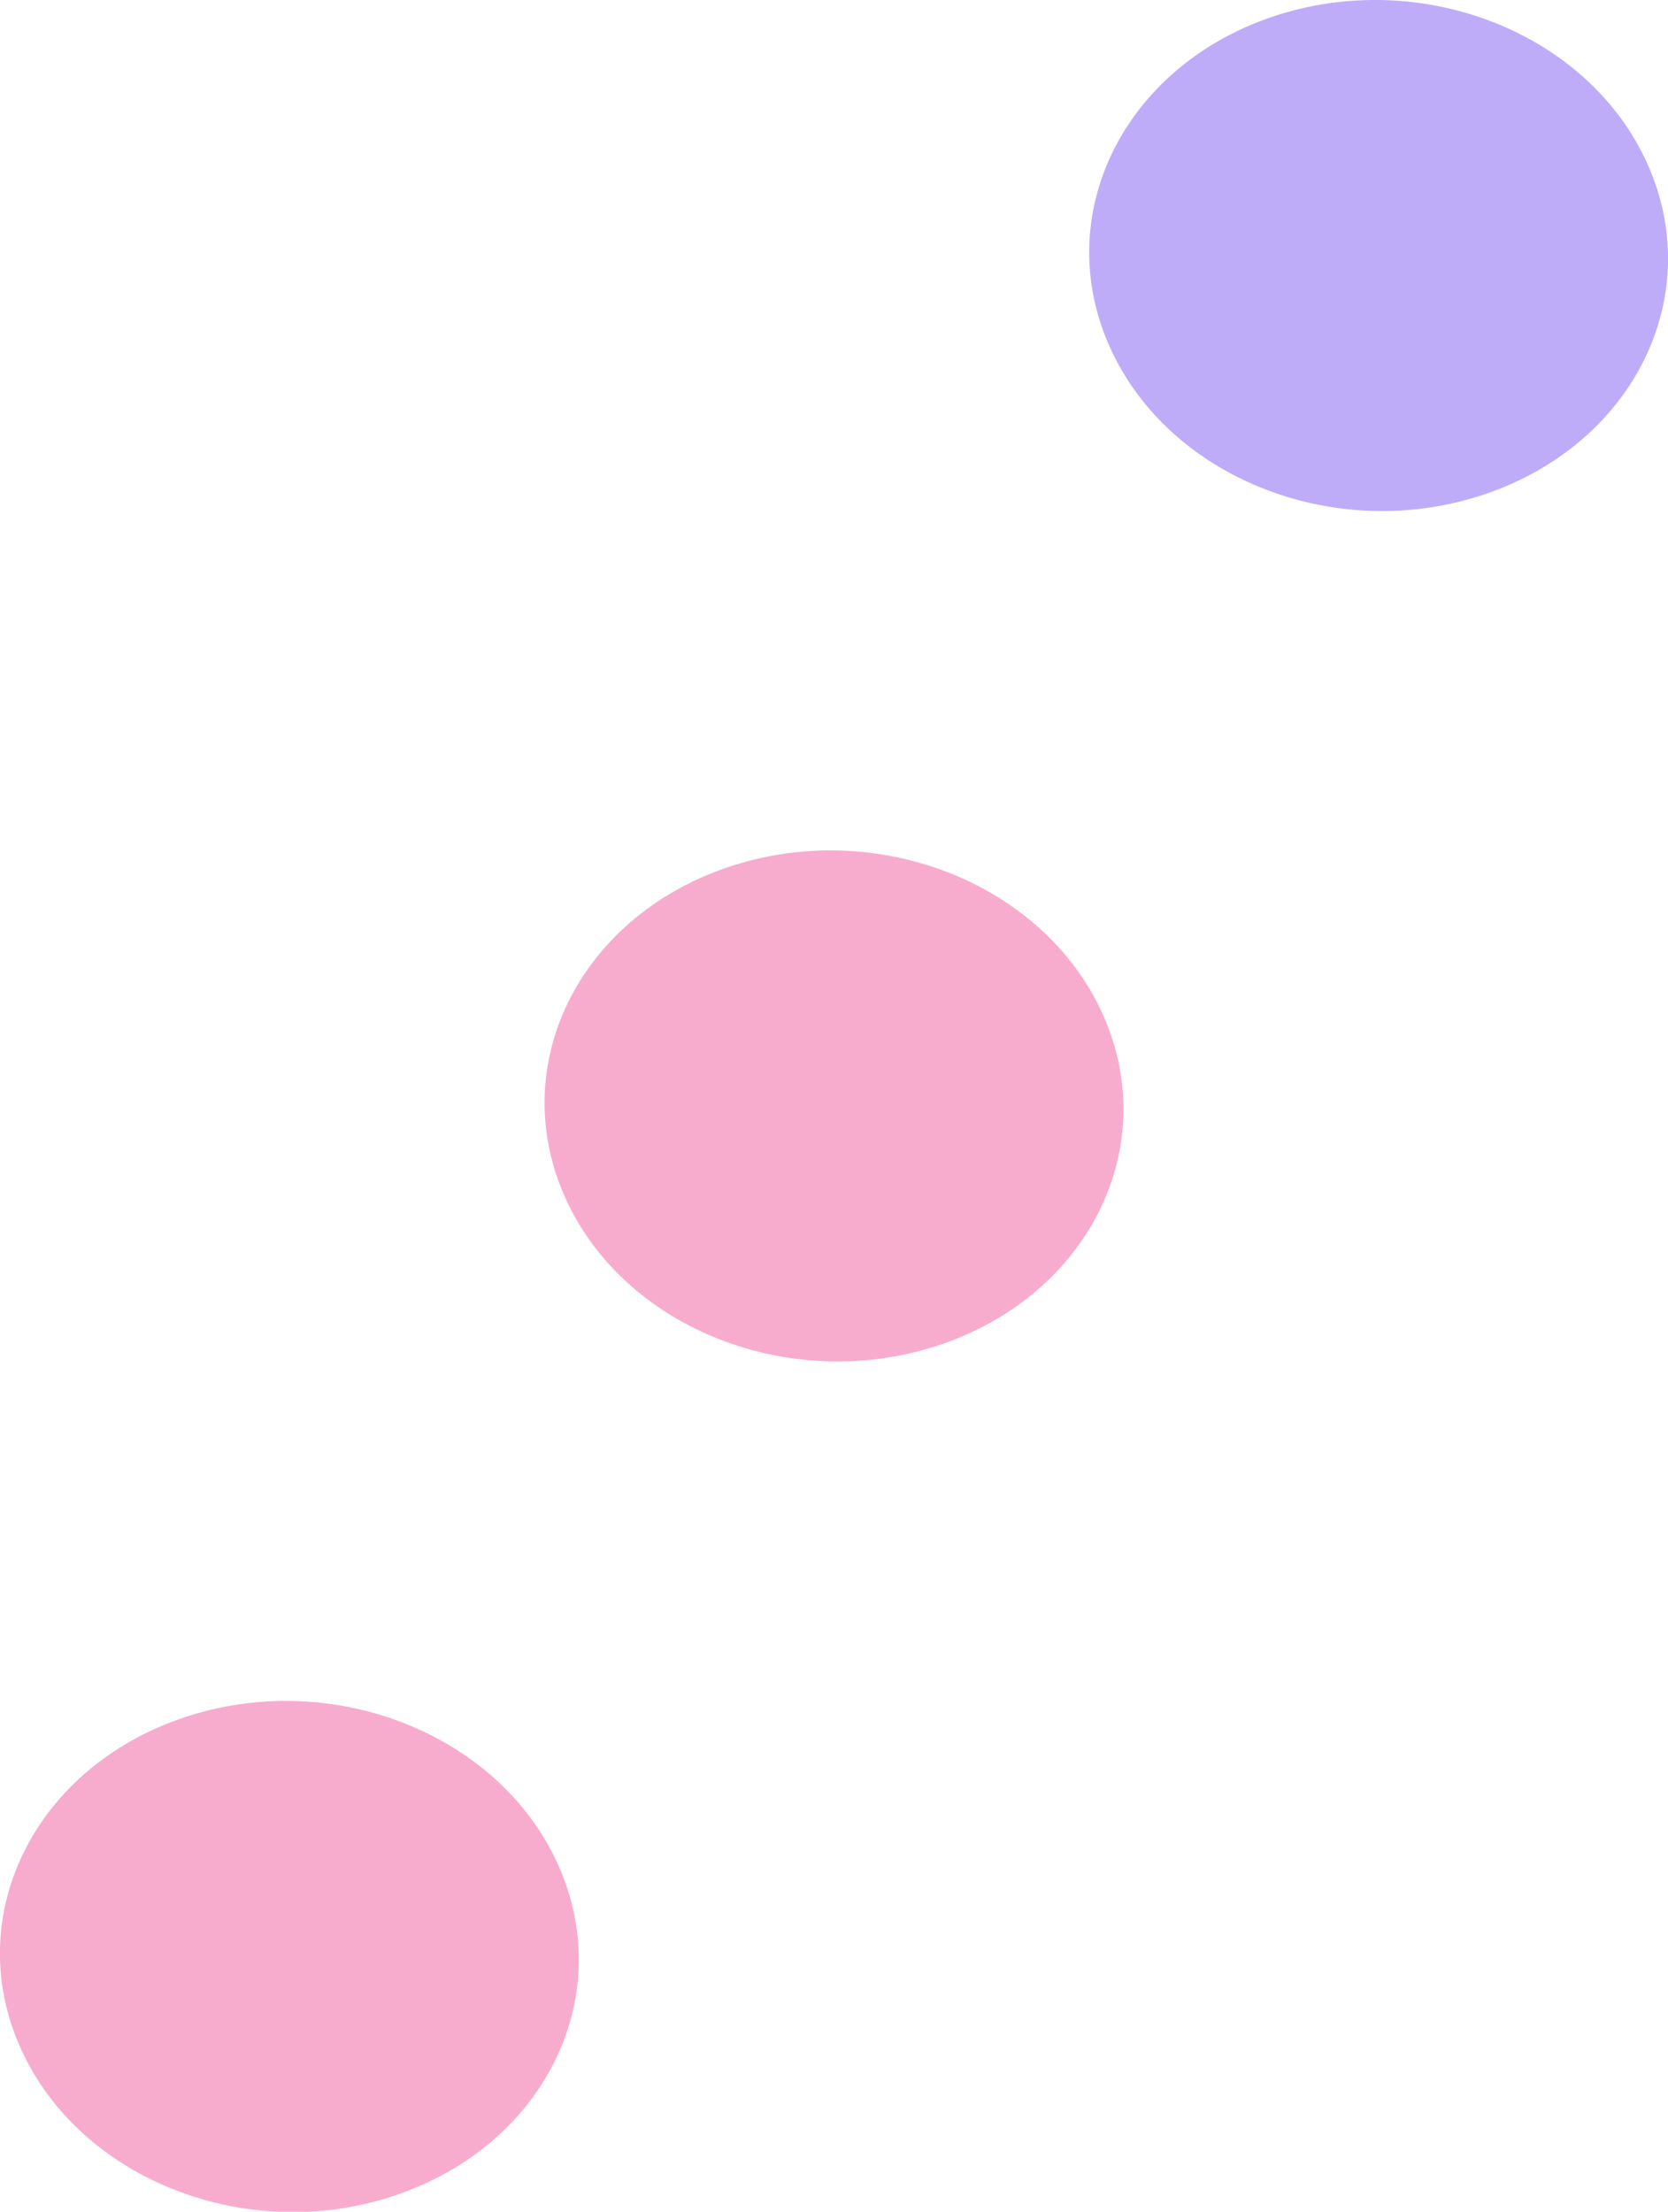 <?xml version="1.0" encoding="UTF-8"?>
<svg id="b" data-name="レイヤー 2" xmlns="http://www.w3.org/2000/svg" width="74.79" height="99.13" viewBox="0 0 74.79 99.13">
  <defs>
    <style>
      .e {
        fill: #f8accd;
      }

      .f {
        fill: #bfacf8;
      }
    </style>
  </defs>
  <g id="c" data-name="レイヤー 1">
    <g id="d" data-name="i-dot3">
      <path class="e" d="M25.34,53.67c-2.65-5.9.6-12.52,7.26-14.79s14.2.68,16.85,6.59-.6,12.52-7.26,14.79c-6.66,2.26-14.2-.68-16.85-6.59Z"/>
      <path class="e" d="M.92,91.79c-2.65-5.9.6-12.52,7.26-14.79s14.2.68,16.85,6.59c2.65,5.9-.6,12.52-7.26,14.79s-14.2-.68-16.85-6.59Z"/>
      <path class="f" d="M49.76,15.55c-2.65-5.9.6-12.52,7.26-14.79,6.66-2.26,14.2.68,16.85,6.59,2.65,5.9-.6,12.52-7.26,14.79s-14.2-.68-16.85-6.59Z"/>
    </g>
  </g>
</svg>